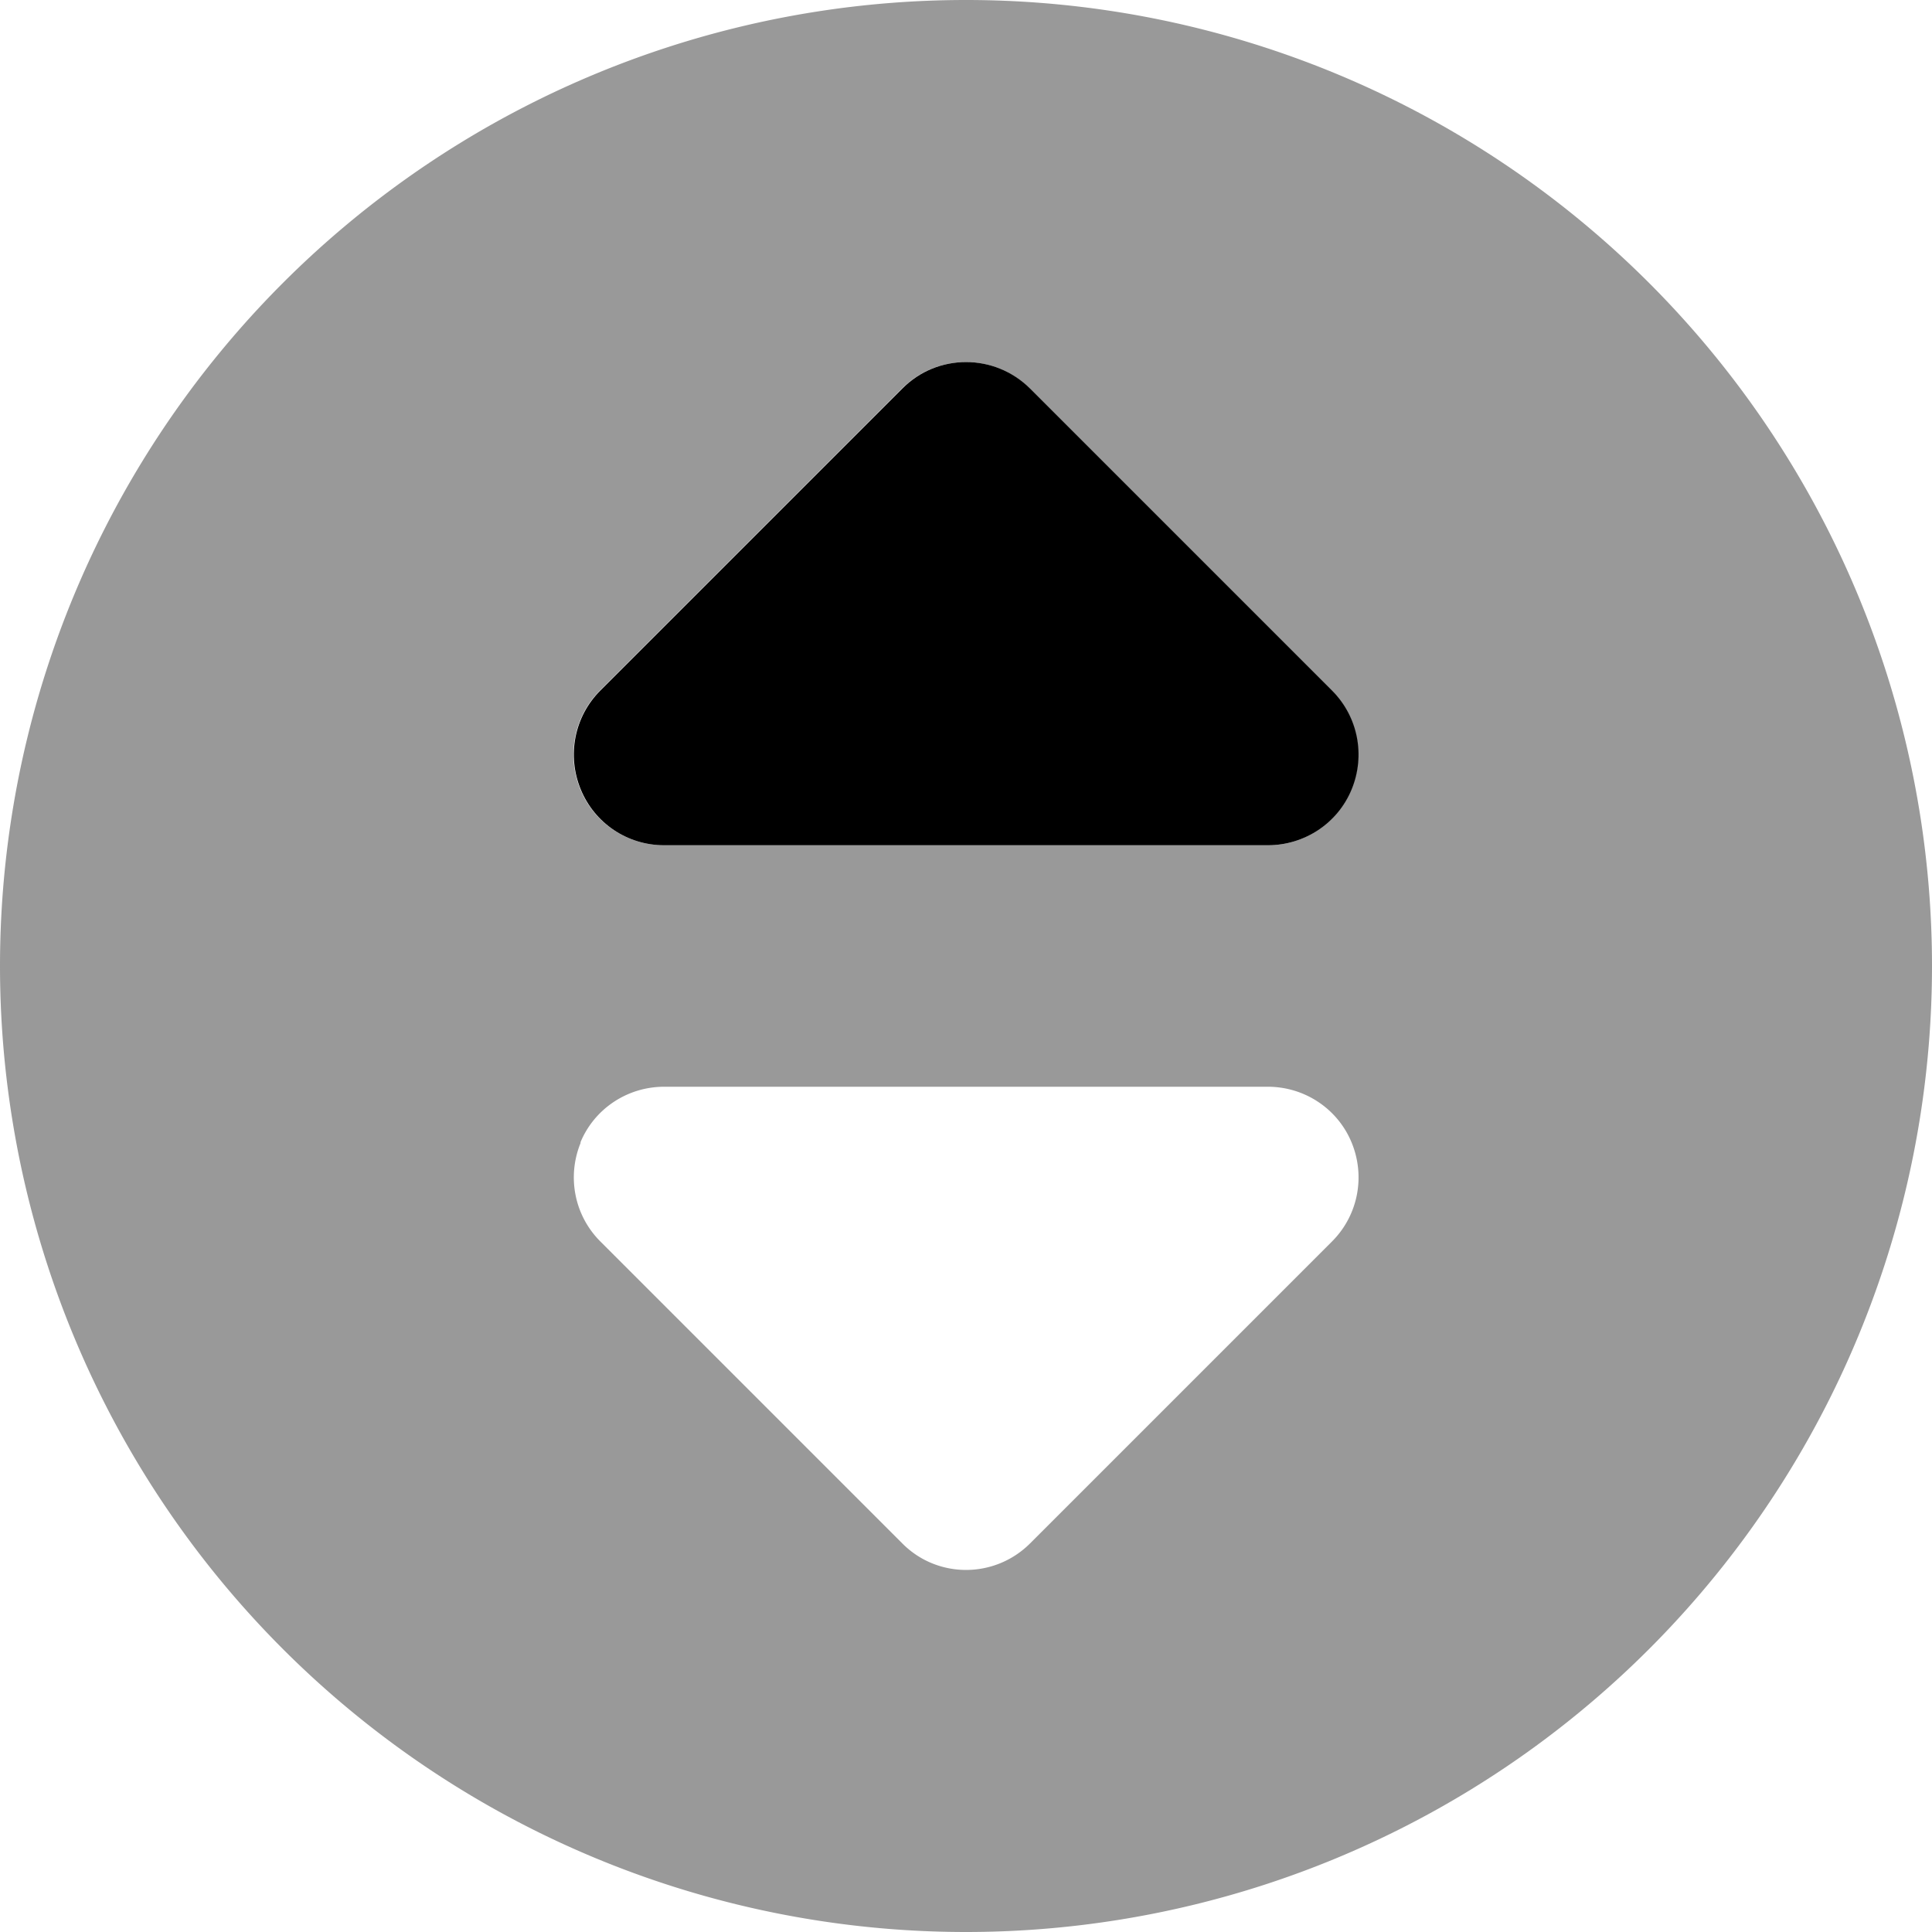 <svg xmlns="http://www.w3.org/2000/svg" viewBox="0 0 512 512"><!--! Font Awesome Pro 7.0.0 by @fontawesome - https://fontawesome.com License - https://fontawesome.com/license (Commercial License) Copyright 2025 Fonticons, Inc. --><path style="fill:currentColor;opacity:.4" d="M0 256a256 256 0 1 0 512 0 256 256 0 1 0 -512 0zm153.8-46.8c-3.7-9-1.7-19.3 5.2-26.2l80-80c9.4-9.4 24.6-9.4 33.9 0l80 80c6.9 6.9 8.9 17.2 5.2 26.2S345.7 224 336 224l-160 0c-9.7 0-18.5-5.8-22.2-14.8zm0 93.6c3.7-9 12.5-14.8 22.2-14.8l160 0c9.7 0 18.5 5.8 22.2 14.8s1.7 19.3-5.2 26.2l-80 80c-9.4 9.4-24.6 9.4-33.9 0l-80-80c-6.9-6.9-8.9-17.2-5.2-26.2z"/><path style="fill:currentColor;opacity:1" d="M273 103c-9.4-9.4-24.6-9.4-33.9 0l-80 80c-6.9 6.9-8.9 17.2-5.2 26.2S166.3 224 176 224l160 0c9.7 0 18.5-5.8 22.2-14.8s1.7-19.3-5.2-26.2l-80-80z"/></svg>